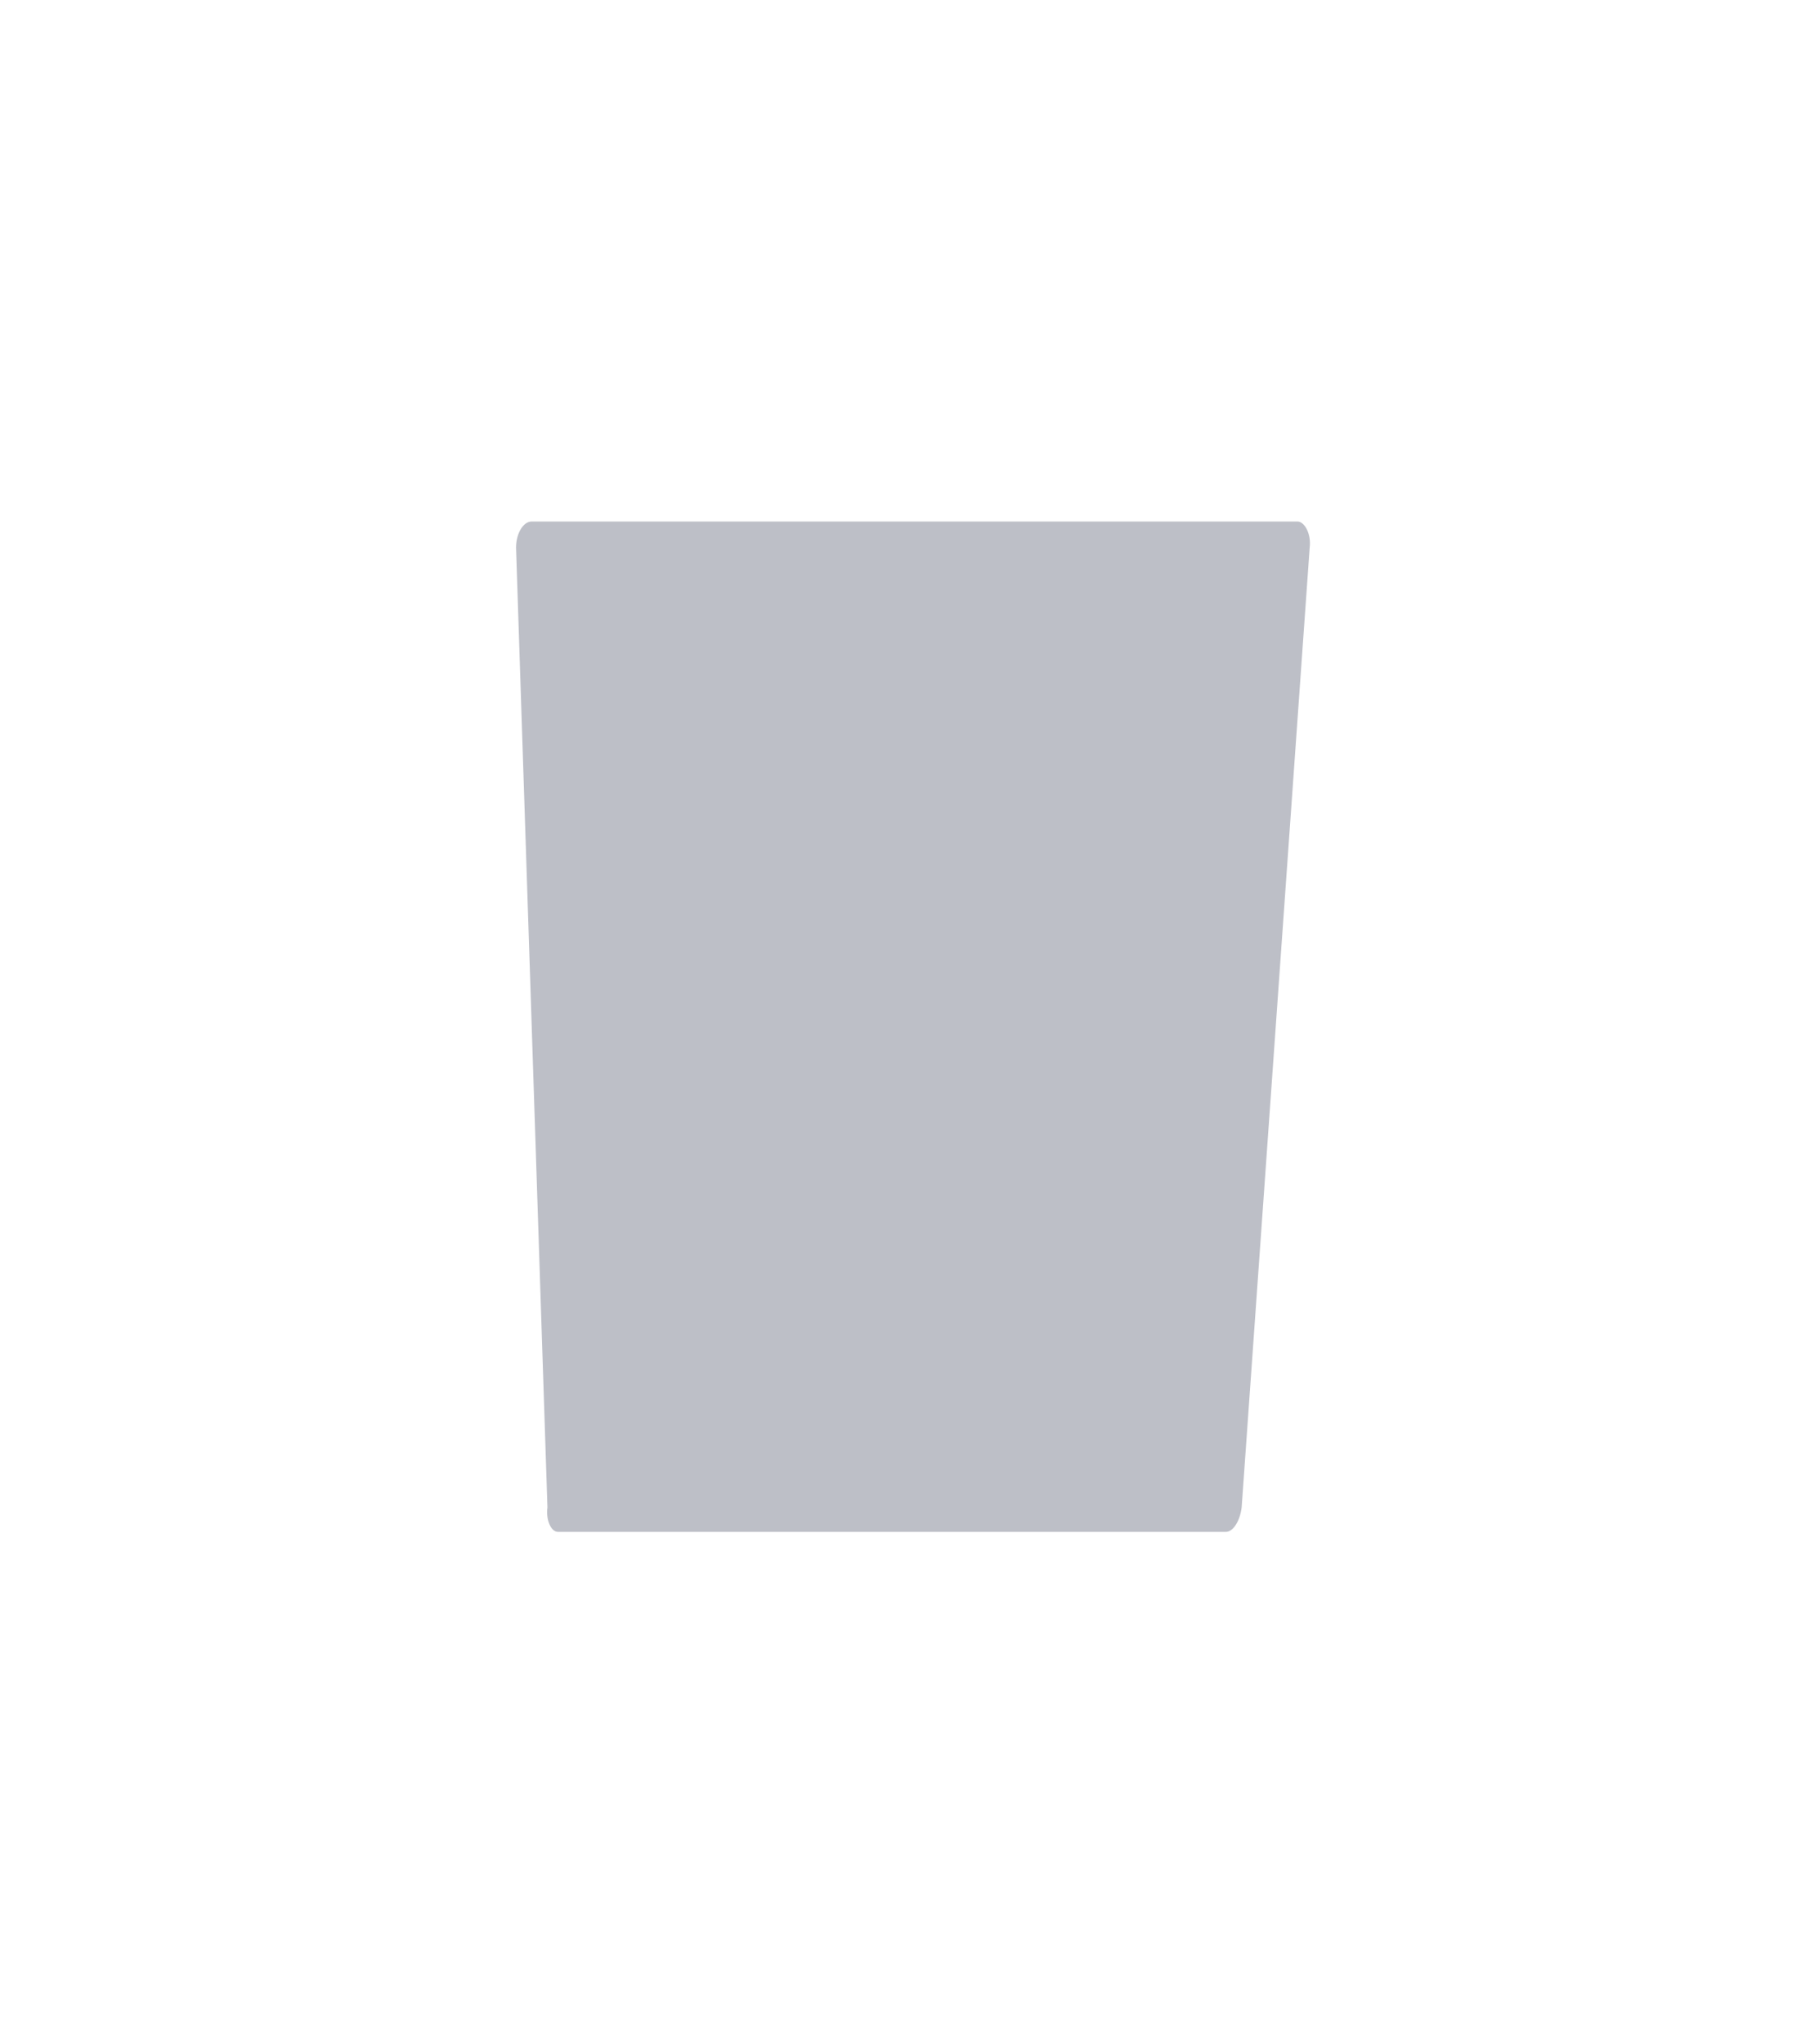 <svg fill="none" xmlns="http://www.w3.org/2000/svg" viewBox="0 0 73 82"><g filter="url(#filter0_d)"><path d="M22.39 47.45H49.2C49.48 47.45 49.76 47.03 49.83 46.47L52.56 7.97C52.63 7.41 52.35 6.92 52.07 6.92H21.34C20.99 6.92 20.71 7.41 20.71 7.97L21.97 46.47C21.9 46.96 22.11 47.45 22.39 47.45Z" fill="#BDBFC7"/></g><defs><filter id="filter0_d" x=".71" y=".92" width="71.861" height="80.53" filterUnits="userSpaceOnUse" color-interpolation-filters="sRGB"><feFlood flood-opacity="0" result="BackgroundImageFix"/><feColorMatrix in="SourceAlpha" values="0 0 0 0 0 0 0 0 0 0 0 0 0 0 0 0 0 0 127 0"/><feOffset dy="14"/><feGaussianBlur stdDeviation="10"/><feColorMatrix values="0 0 0 0 0.516 0 0 0 0 0.53 0 0 0 0 0.585 0 0 0 0.3 0"/><feBlend in2="BackgroundImageFix" result="effect1_dropShadow"/><feBlend in="SourceGraphic" in2="effect1_dropShadow" result="shape"/></filter></defs></svg>
